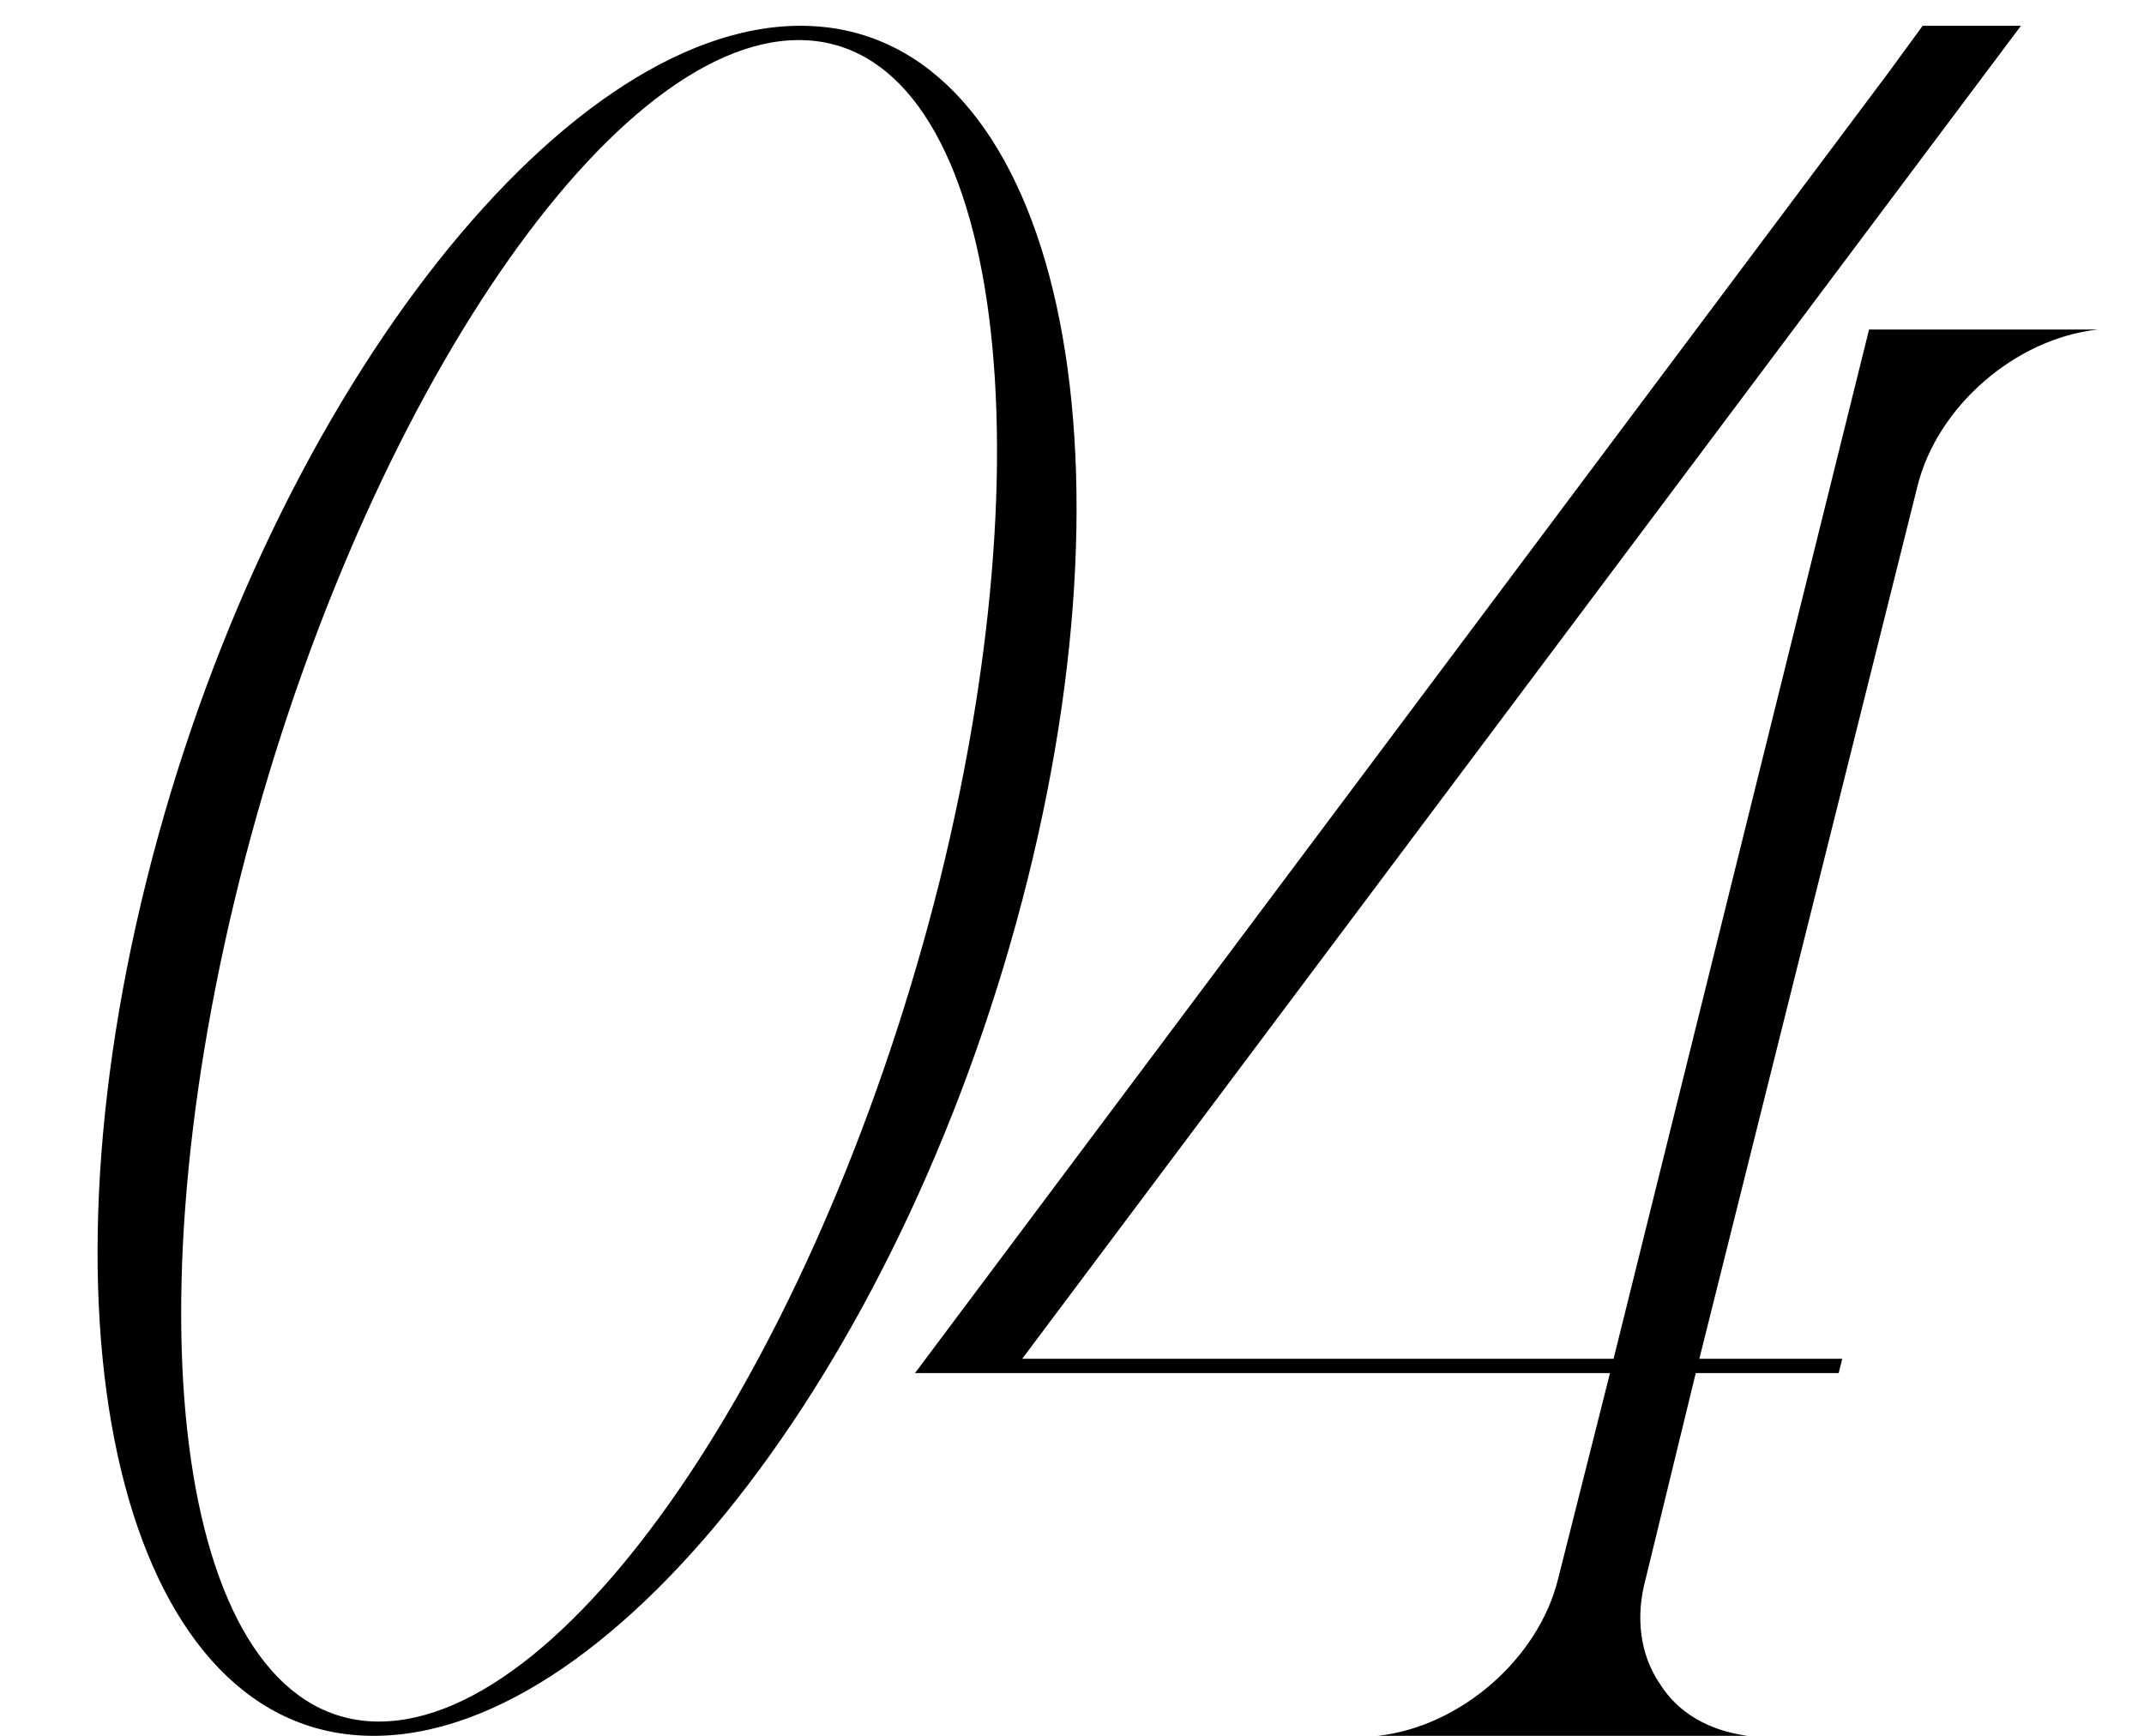 <?xml version="1.0" encoding="UTF-8"?> <svg xmlns="http://www.w3.org/2000/svg" width="42" height="34" viewBox="0 0 42 34" fill="none"> <path d="M15.682 0.505C10.922 0.505 5.183 7.995 2.873 17.235C0.563 26.475 2.558 34 7.318 34C12.113 34 17.817 26.475 20.128 17.235C22.438 7.995 20.442 0.505 15.682 0.505ZM7.423 33.72C3.643 33.72 2.418 26.335 4.693 17.235C6.968 8.17 11.867 0.785 15.648 0.785C19.427 0.785 20.652 8.17 18.413 17.235C16.137 26.335 11.238 33.72 7.423 33.72ZM37.559 9.535C37.944 7.96 39.484 6.63 41.094 6.455H36.614L31.609 26.615H20.024L39.589 0.505H37.664L36.999 1.415L17.924 26.895H31.539L30.524 30.92C30.139 32.495 28.599 33.825 26.989 34H34.234C33.464 33.895 32.869 33.545 32.519 32.985C32.134 32.425 32.029 31.69 32.239 30.92L33.219 26.895H36.019L36.089 26.615H33.289L37.559 9.535Z" fill="black"></path> </svg> 